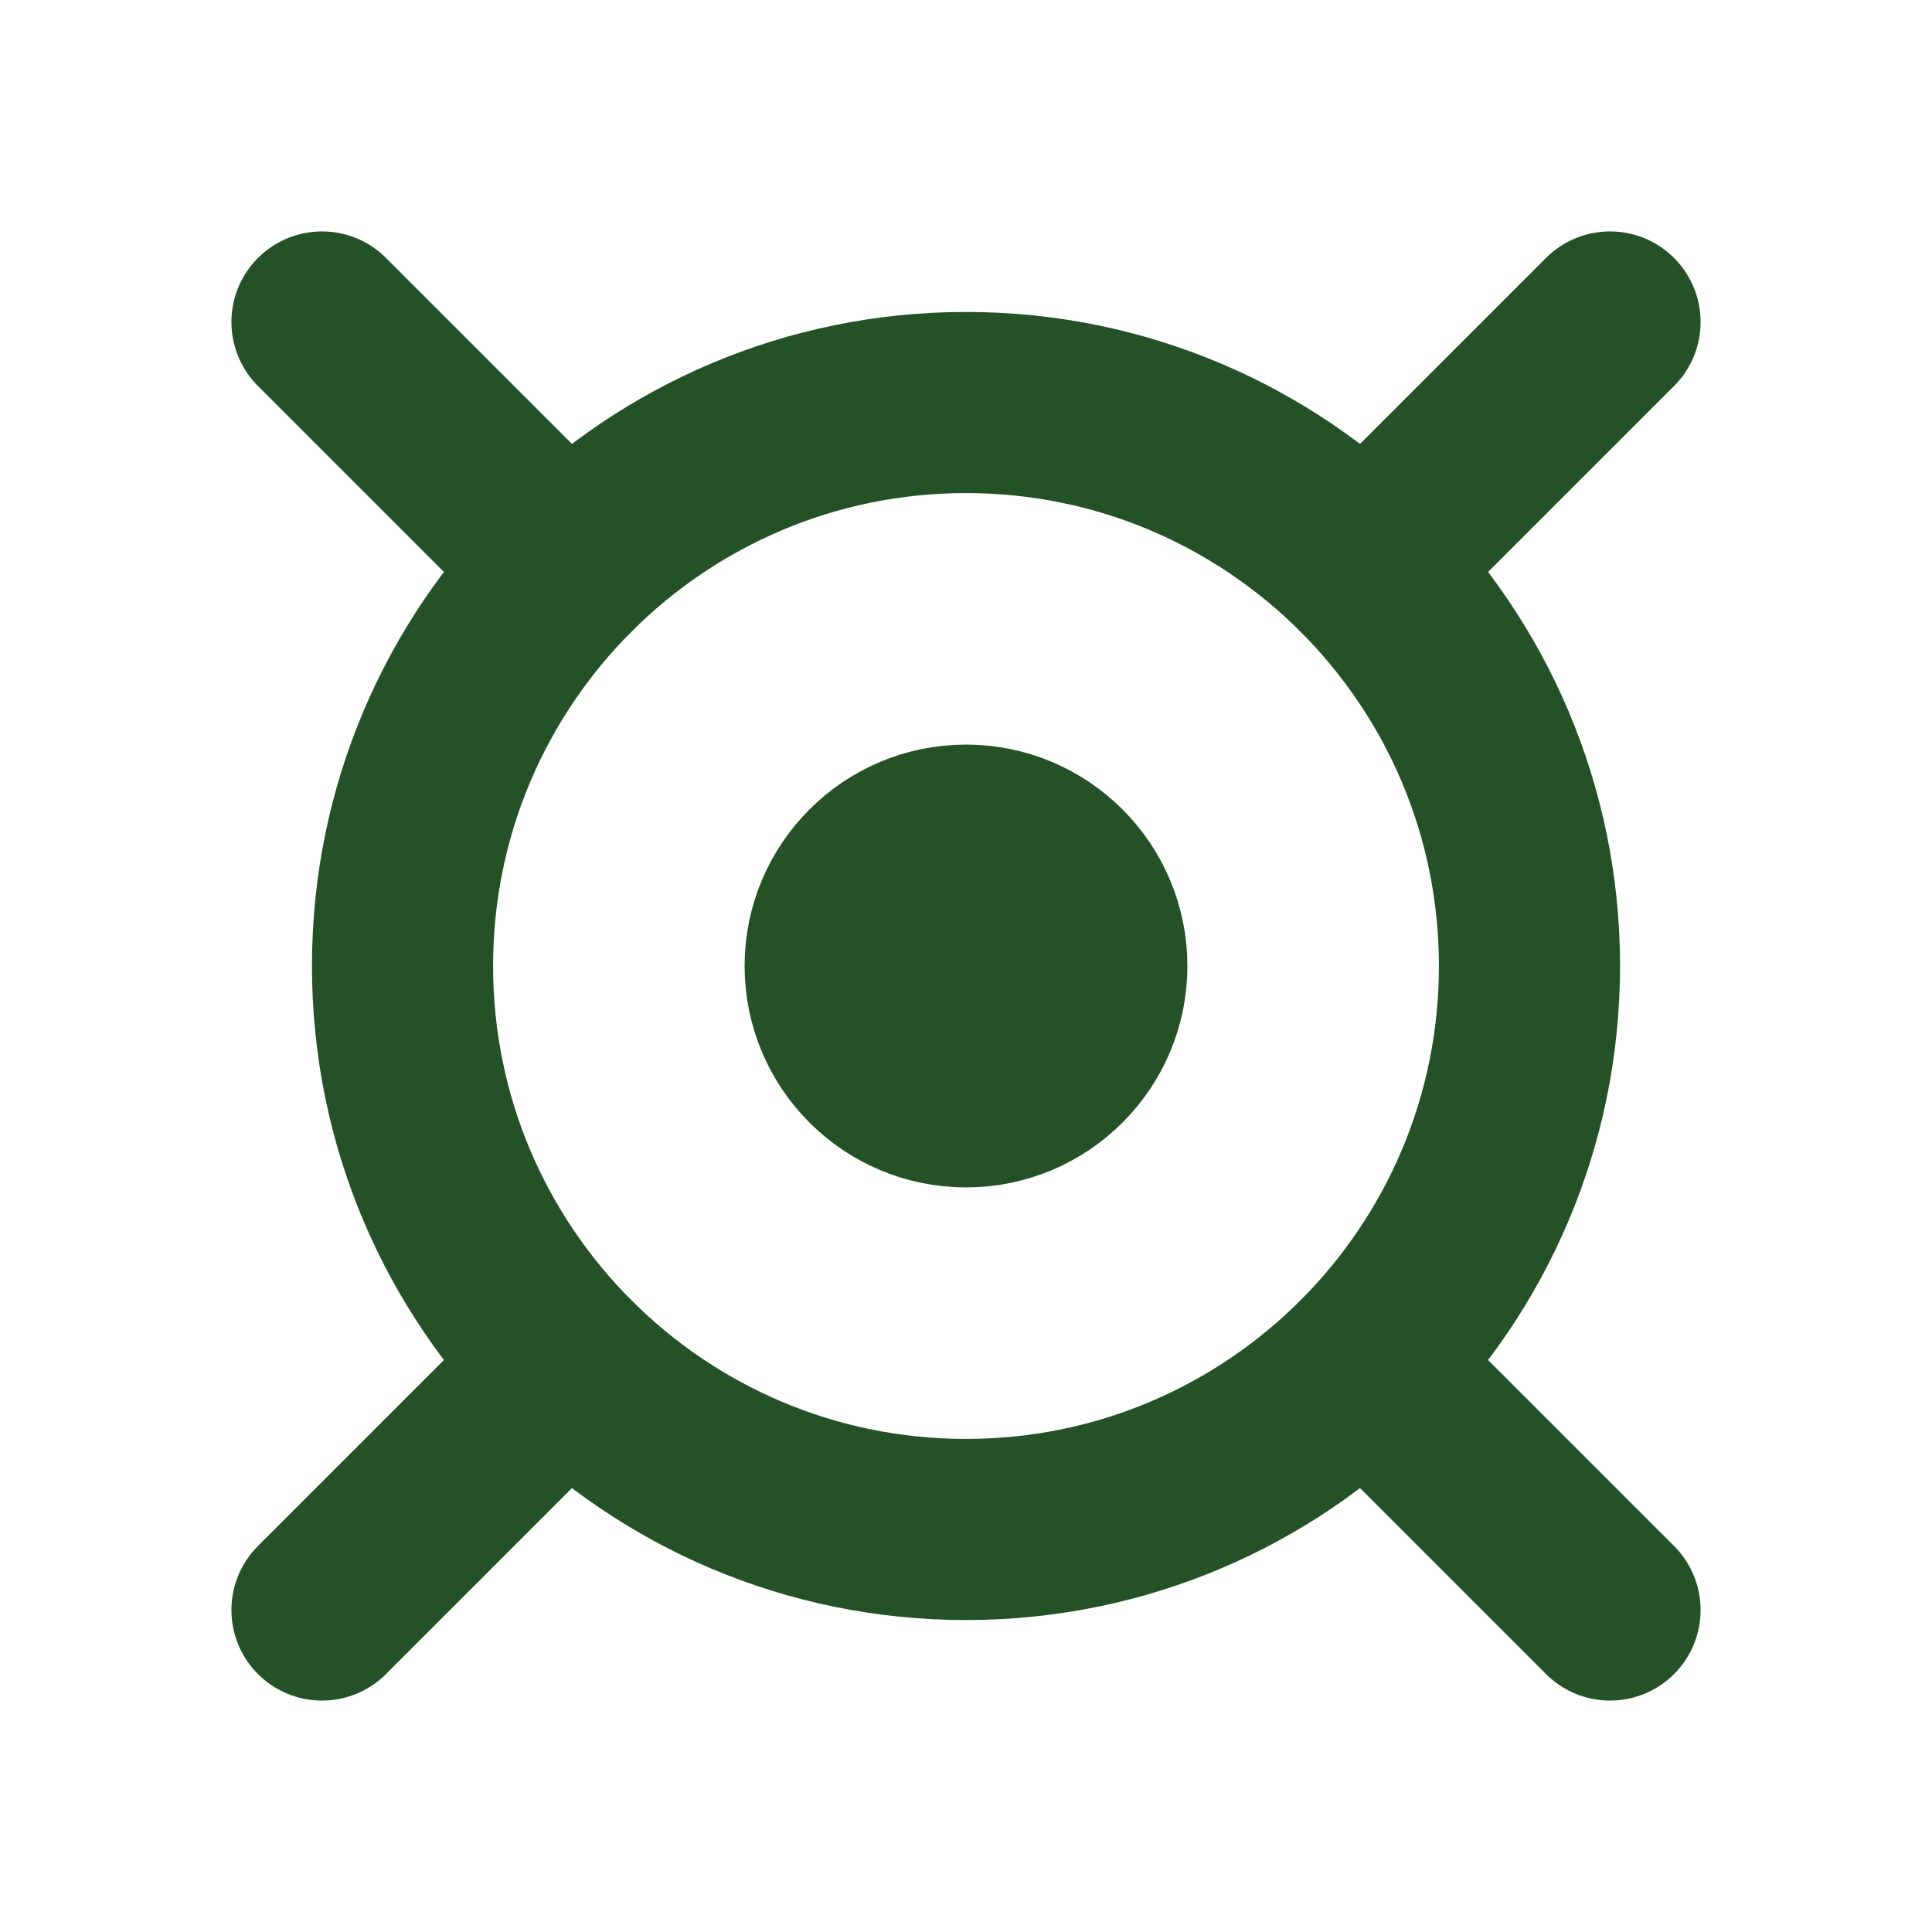<svg width="32" height="32" viewBox="0 0 32 32" fill="none" xmlns="http://www.w3.org/2000/svg">
<path d="M16 25.333C21.155 25.333 25.333 21.155 25.333 16C25.333 10.845 21.155 6.667 16 6.667C10.845 6.667 6.667 10.845 6.667 16C6.667 21.155 10.845 25.333 16 25.333Z" stroke="#245226" stroke-width="3"/>
<path d="M16 18.667C17.473 18.667 18.667 17.473 18.667 16C18.667 14.527 17.473 13.333 16 13.333C14.527 13.333 13.333 14.527 13.333 16C13.333 17.473 14.527 18.667 16 18.667Z" fill="#245226" stroke="#245226" stroke-width="2"/>
<path d="M9.4 9.4L5.333 5.333M22.6 9.4L26.667 5.333M26.667 26.667L22.6 22.6M5.333 26.667L9.4 22.6" stroke="#245226" stroke-width="3" stroke-linecap="round"/>
</svg>
